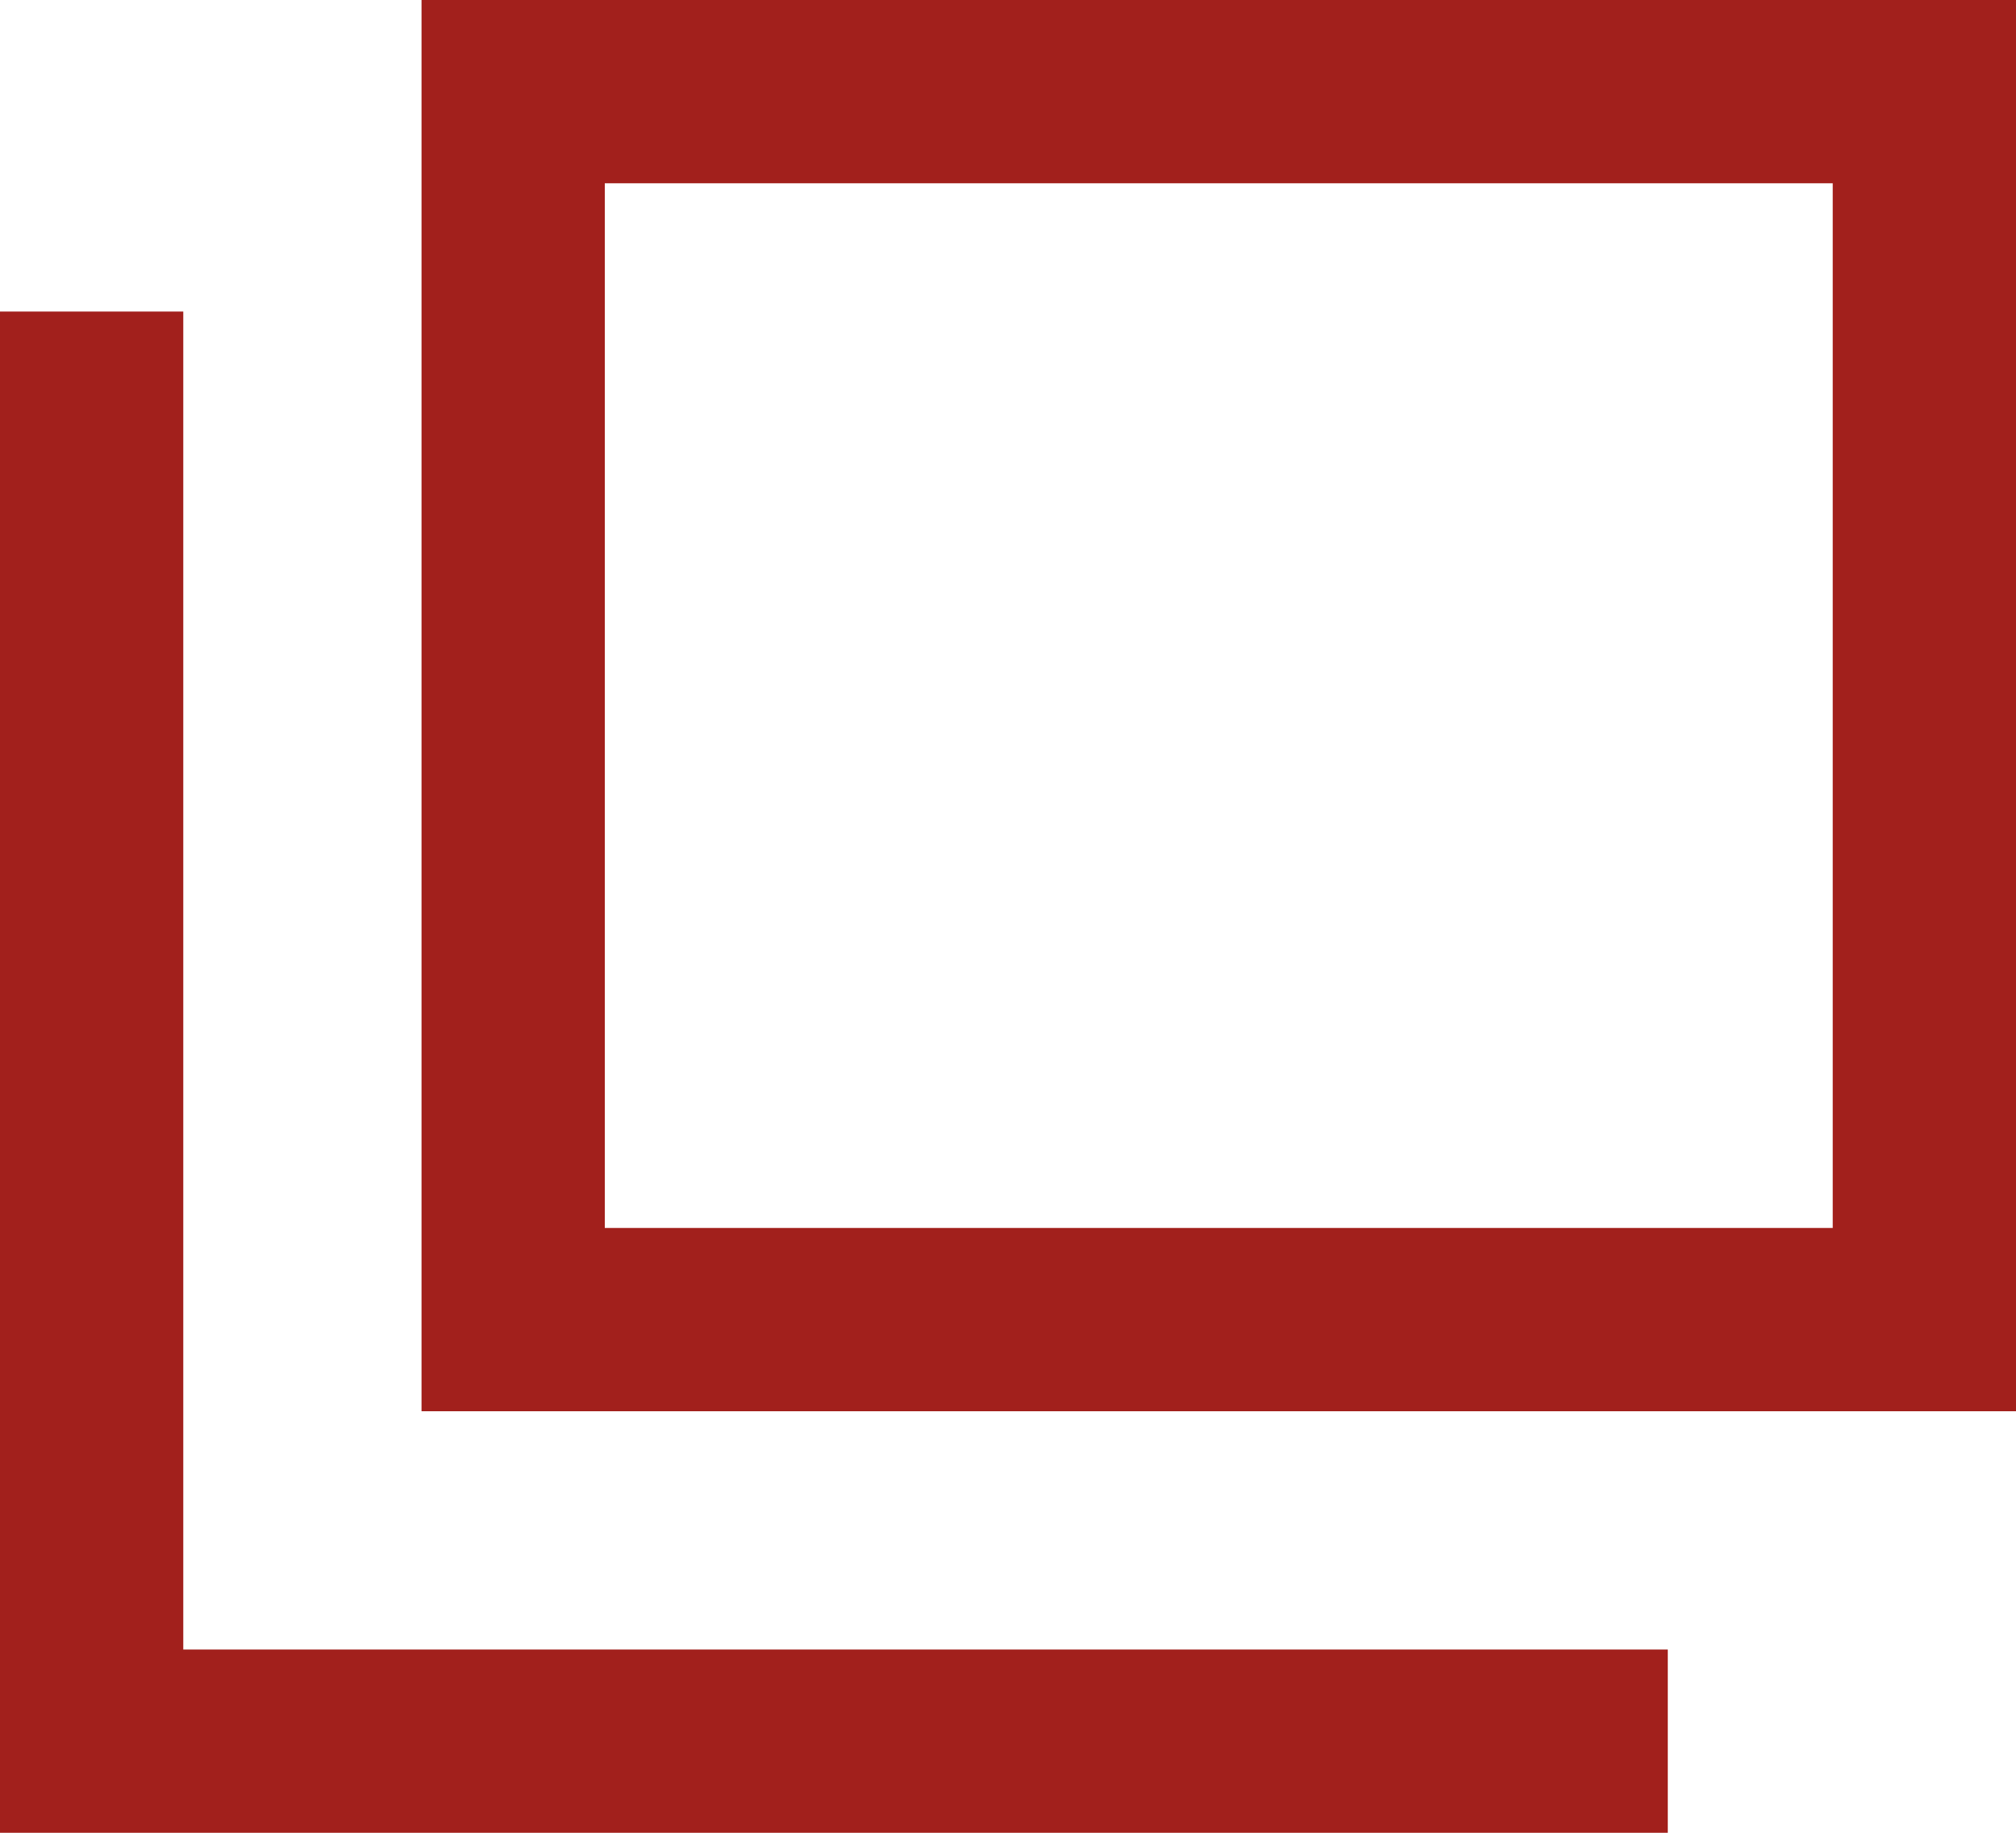 <svg xmlns="http://www.w3.org/2000/svg" width="11" height="10" viewBox="0 0 11 10"><path data-name="Rectangle 3505" fill="none" stroke="#a2201c" stroke-miterlimit="10" d="M2.8.5h7.7v6.7H2.8z"/><g data-name="Group 4195"><path data-name="Path 10093" d="M9.1 9.5H.5V1.7" fill="none" stroke="#a2201c" stroke-miterlimit="10"/></g></svg>